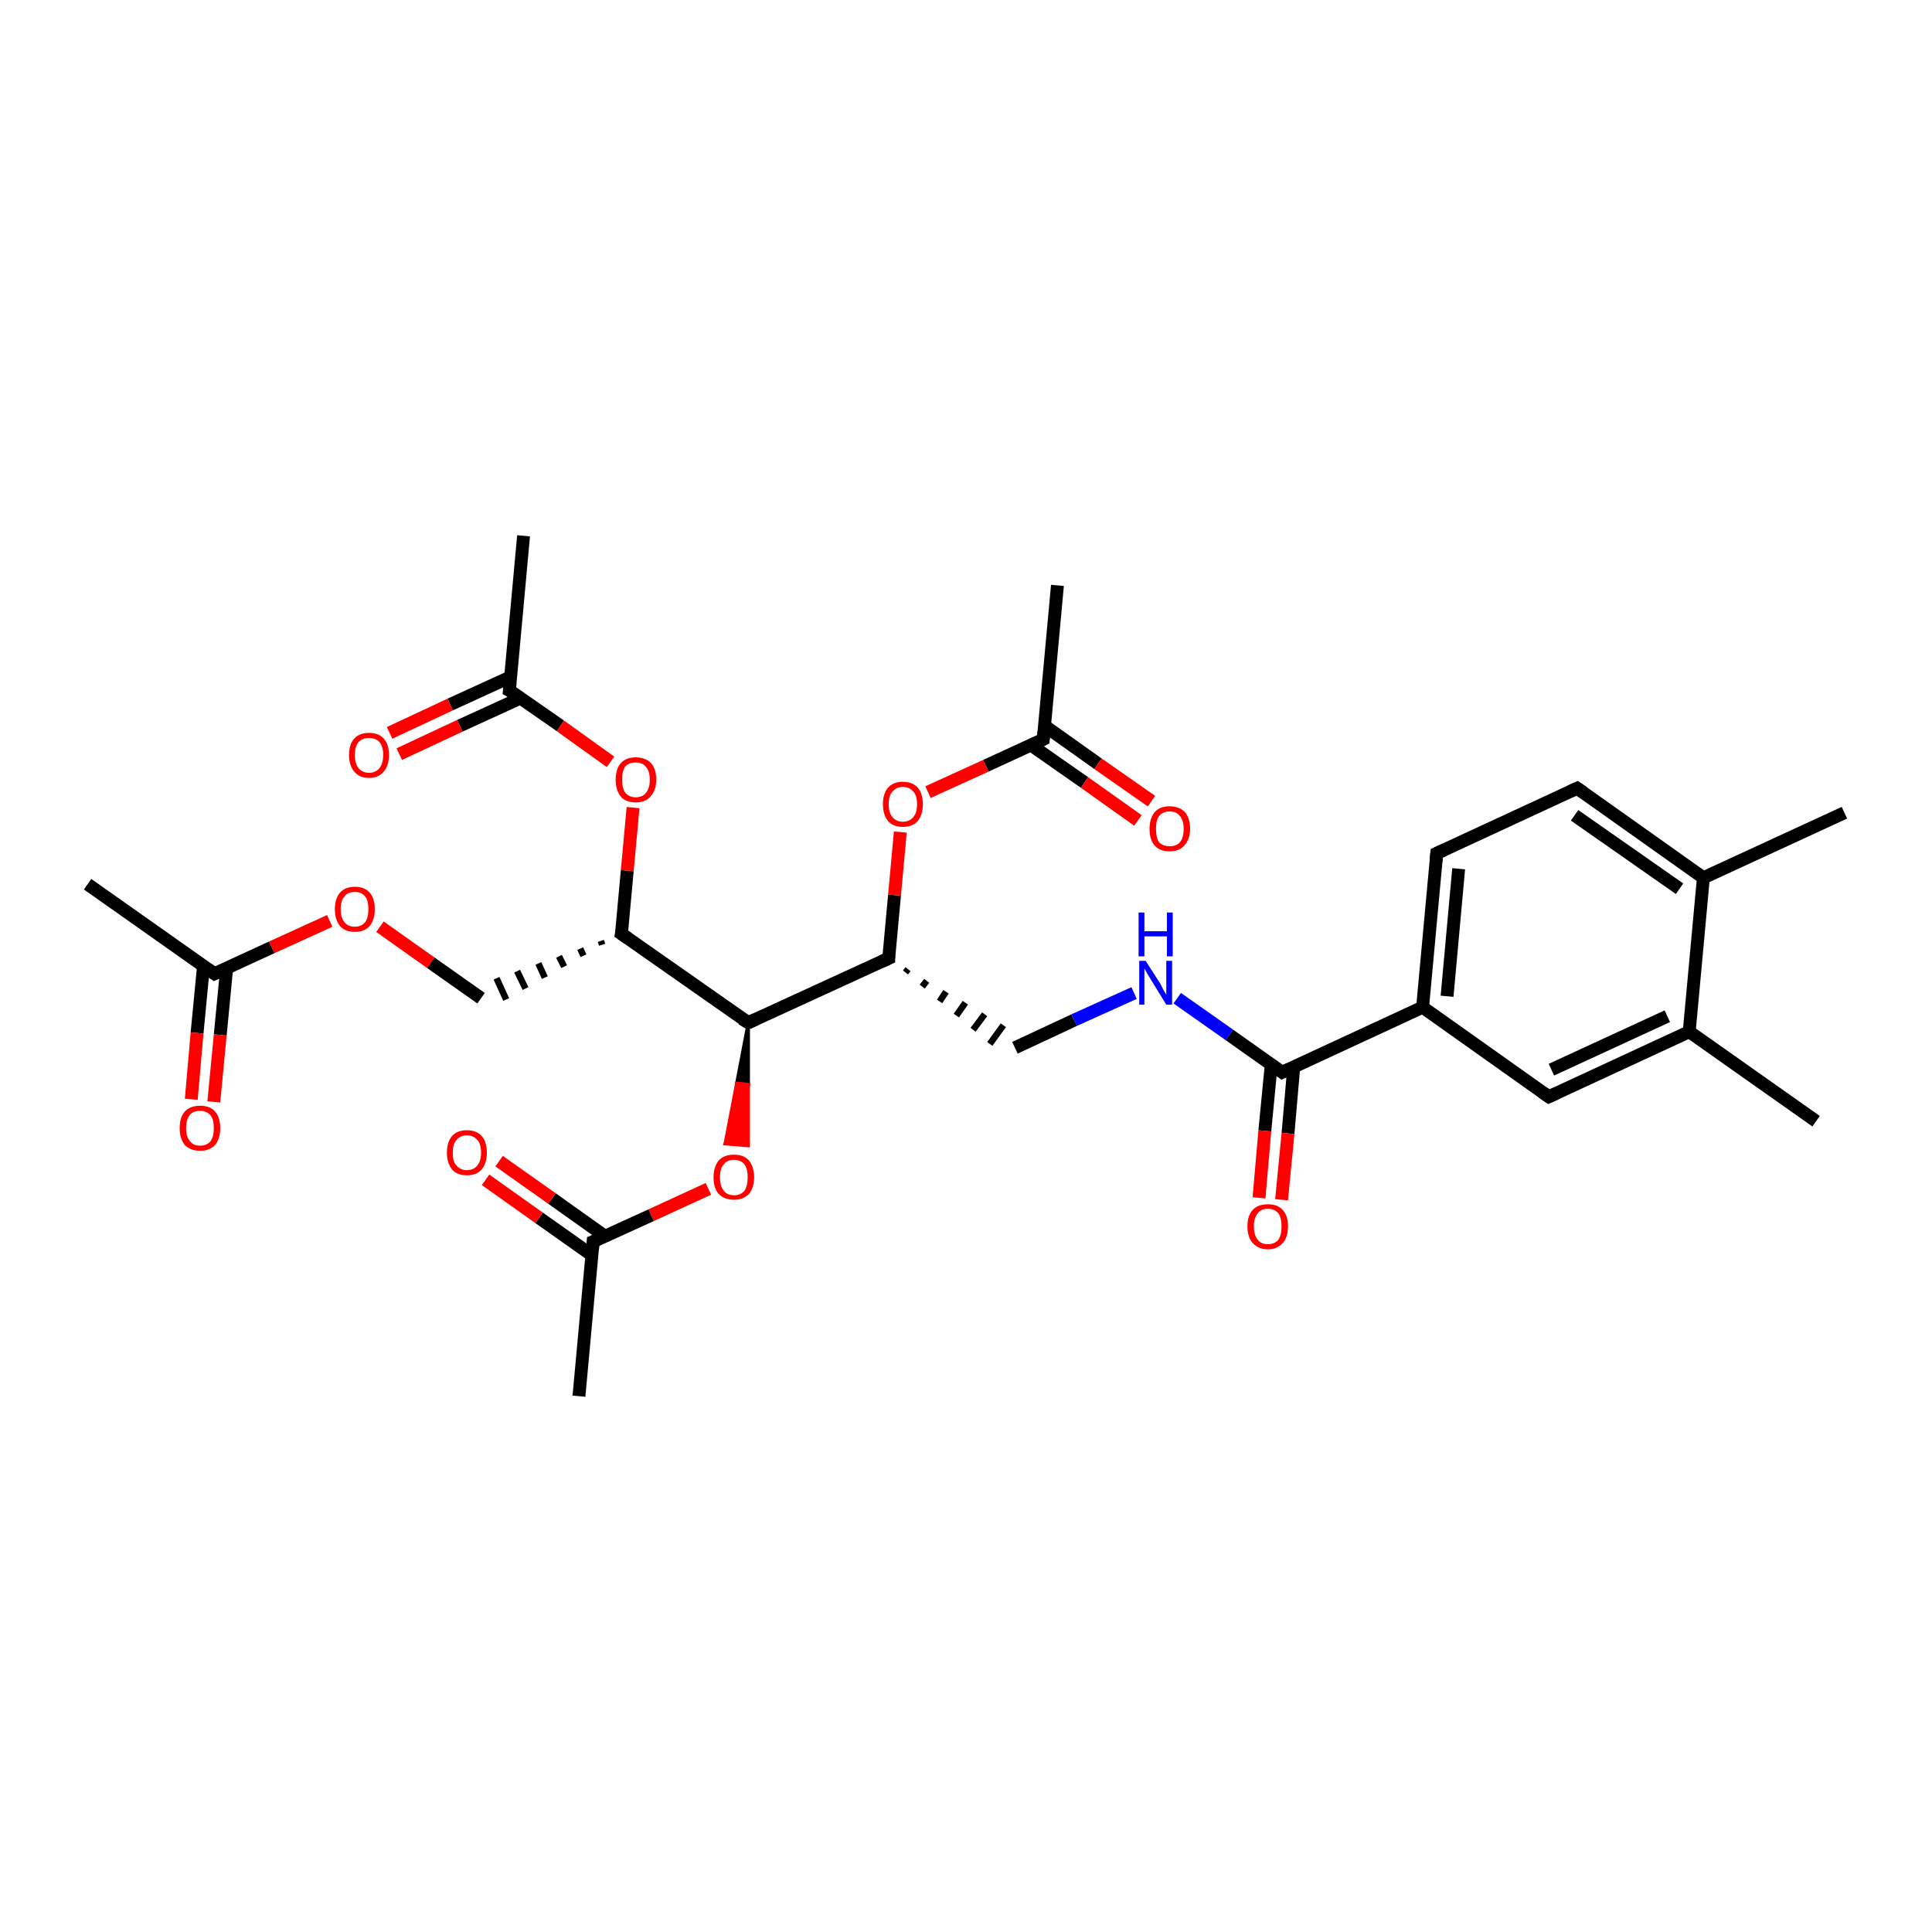 <?xml version='1.0' encoding='iso-8859-1'?>
<svg version='1.1' baseProfile='full'
              xmlns='http://www.w3.org/2000/svg'
                      xmlns:rdkit='http://www.rdkit.org/xml'
                      xmlns:xlink='http://www.w3.org/1999/xlink'
                  xml:space='preserve'
width='300px' height='300px' viewBox='0 0 300 300'>
<!-- END OF HEADER -->
<rect style='opacity:1.0;fill:#FFFFFF;stroke:none' width='300.0' height='300.0' x='0.0' y='0.0'> </rect>
<path class='bond-0 atom-0 atom-1' d='M 13.6,137.3 L 33.3,151.2' style='fill:none;fill-rule:evenodd;stroke:#000000;stroke-width:2.0px;stroke-linecap:butt;stroke-linejoin:miter;stroke-opacity:1' />
<path class='bond-1 atom-1 atom-2' d='M 31.6,150.0 L 30.6,160.4' style='fill:none;fill-rule:evenodd;stroke:#000000;stroke-width:2.0px;stroke-linecap:butt;stroke-linejoin:miter;stroke-opacity:1' />
<path class='bond-1 atom-1 atom-2' d='M 30.6,160.4 L 29.7,170.7' style='fill:none;fill-rule:evenodd;stroke:#FF0000;stroke-width:2.0px;stroke-linecap:butt;stroke-linejoin:miter;stroke-opacity:1' />
<path class='bond-1 atom-1 atom-2' d='M 35.2,150.3 L 34.2,160.7' style='fill:none;fill-rule:evenodd;stroke:#000000;stroke-width:2.0px;stroke-linecap:butt;stroke-linejoin:miter;stroke-opacity:1' />
<path class='bond-1 atom-1 atom-2' d='M 34.2,160.7 L 33.2,171.1' style='fill:none;fill-rule:evenodd;stroke:#FF0000;stroke-width:2.0px;stroke-linecap:butt;stroke-linejoin:miter;stroke-opacity:1' />
<path class='bond-2 atom-1 atom-3' d='M 33.3,151.2 L 42.2,147.1' style='fill:none;fill-rule:evenodd;stroke:#000000;stroke-width:2.0px;stroke-linecap:butt;stroke-linejoin:miter;stroke-opacity:1' />
<path class='bond-2 atom-1 atom-3' d='M 42.2,147.1 L 51.2,143.0' style='fill:none;fill-rule:evenodd;stroke:#FF0000;stroke-width:2.0px;stroke-linecap:butt;stroke-linejoin:miter;stroke-opacity:1' />
<path class='bond-3 atom-3 atom-4' d='M 59.0,143.9 L 66.9,149.5' style='fill:none;fill-rule:evenodd;stroke:#FF0000;stroke-width:2.0px;stroke-linecap:butt;stroke-linejoin:miter;stroke-opacity:1' />
<path class='bond-3 atom-3 atom-4' d='M 66.9,149.5 L 74.7,155.0' style='fill:none;fill-rule:evenodd;stroke:#000000;stroke-width:2.0px;stroke-linecap:butt;stroke-linejoin:miter;stroke-opacity:1' />
<path class='bond-4 atom-5 atom-4' d='M 93.3,146.1 L 93.5,146.7' style='fill:none;fill-rule:evenodd;stroke:#000000;stroke-width:1.0px;stroke-linecap:butt;stroke-linejoin:miter;stroke-opacity:1' />
<path class='bond-4 atom-5 atom-4' d='M 90.1,147.3 L 90.6,148.4' style='fill:none;fill-rule:evenodd;stroke:#000000;stroke-width:1.0px;stroke-linecap:butt;stroke-linejoin:miter;stroke-opacity:1' />
<path class='bond-4 atom-5 atom-4' d='M 86.8,148.5 L 87.6,150.1' style='fill:none;fill-rule:evenodd;stroke:#000000;stroke-width:1.0px;stroke-linecap:butt;stroke-linejoin:miter;stroke-opacity:1' />
<path class='bond-4 atom-5 atom-4' d='M 83.6,149.6 L 84.6,151.8' style='fill:none;fill-rule:evenodd;stroke:#000000;stroke-width:1.0px;stroke-linecap:butt;stroke-linejoin:miter;stroke-opacity:1' />
<path class='bond-4 atom-5 atom-4' d='M 80.3,150.8 L 81.6,153.5' style='fill:none;fill-rule:evenodd;stroke:#000000;stroke-width:1.0px;stroke-linecap:butt;stroke-linejoin:miter;stroke-opacity:1' />
<path class='bond-4 atom-5 atom-4' d='M 77.1,151.9 L 78.6,155.2' style='fill:none;fill-rule:evenodd;stroke:#000000;stroke-width:1.0px;stroke-linecap:butt;stroke-linejoin:miter;stroke-opacity:1' />
<path class='bond-5 atom-5 atom-6' d='M 96.5,145.0 L 97.4,135.2' style='fill:none;fill-rule:evenodd;stroke:#000000;stroke-width:2.0px;stroke-linecap:butt;stroke-linejoin:miter;stroke-opacity:1' />
<path class='bond-5 atom-5 atom-6' d='M 97.4,135.2 L 98.3,125.4' style='fill:none;fill-rule:evenodd;stroke:#FF0000;stroke-width:2.0px;stroke-linecap:butt;stroke-linejoin:miter;stroke-opacity:1' />
<path class='bond-6 atom-6 atom-7' d='M 94.8,118.3 L 87.0,112.7' style='fill:none;fill-rule:evenodd;stroke:#FF0000;stroke-width:2.0px;stroke-linecap:butt;stroke-linejoin:miter;stroke-opacity:1' />
<path class='bond-6 atom-6 atom-7' d='M 87.0,112.7 L 79.1,107.2' style='fill:none;fill-rule:evenodd;stroke:#000000;stroke-width:2.0px;stroke-linecap:butt;stroke-linejoin:miter;stroke-opacity:1' />
<path class='bond-7 atom-7 atom-8' d='M 79.1,107.2 L 81.3,83.2' style='fill:none;fill-rule:evenodd;stroke:#000000;stroke-width:2.0px;stroke-linecap:butt;stroke-linejoin:miter;stroke-opacity:1' />
<path class='bond-8 atom-7 atom-9' d='M 79.3,105.1 L 69.9,109.4' style='fill:none;fill-rule:evenodd;stroke:#000000;stroke-width:2.0px;stroke-linecap:butt;stroke-linejoin:miter;stroke-opacity:1' />
<path class='bond-8 atom-7 atom-9' d='M 69.9,109.4 L 60.5,113.8' style='fill:none;fill-rule:evenodd;stroke:#FF0000;stroke-width:2.0px;stroke-linecap:butt;stroke-linejoin:miter;stroke-opacity:1' />
<path class='bond-8 atom-7 atom-9' d='M 80.8,108.4 L 71.4,112.7' style='fill:none;fill-rule:evenodd;stroke:#000000;stroke-width:2.0px;stroke-linecap:butt;stroke-linejoin:miter;stroke-opacity:1' />
<path class='bond-8 atom-7 atom-9' d='M 71.4,112.7 L 62.0,117.1' style='fill:none;fill-rule:evenodd;stroke:#FF0000;stroke-width:2.0px;stroke-linecap:butt;stroke-linejoin:miter;stroke-opacity:1' />
<path class='bond-9 atom-5 atom-10' d='M 96.5,145.0 L 116.2,158.8' style='fill:none;fill-rule:evenodd;stroke:#000000;stroke-width:2.0px;stroke-linecap:butt;stroke-linejoin:miter;stroke-opacity:1' />
<path class='bond-10 atom-10 atom-11' d='M 116.2,158.8 L 116.2,168.4 L 114.4,168.2 Z' style='fill:#000000;fill-rule:evenodd;fill-opacity:1;stroke:#000000;stroke-width:0.5px;stroke-linecap:butt;stroke-linejoin:miter;stroke-opacity:1;' />
<path class='bond-10 atom-10 atom-11' d='M 116.2,168.4 L 112.6,177.6 L 116.2,177.9 Z' style='fill:#FF0000;fill-rule:evenodd;fill-opacity:1;stroke:#FF0000;stroke-width:0.5px;stroke-linecap:butt;stroke-linejoin:miter;stroke-opacity:1;' />
<path class='bond-10 atom-10 atom-11' d='M 116.2,168.4 L 114.4,168.2 L 112.6,177.6 Z' style='fill:#FF0000;fill-rule:evenodd;fill-opacity:1;stroke:#FF0000;stroke-width:0.5px;stroke-linecap:butt;stroke-linejoin:miter;stroke-opacity:1;' />
<path class='bond-11 atom-11 atom-12' d='M 110.0,184.6 L 101.1,188.7' style='fill:none;fill-rule:evenodd;stroke:#FF0000;stroke-width:2.0px;stroke-linecap:butt;stroke-linejoin:miter;stroke-opacity:1' />
<path class='bond-11 atom-11 atom-12' d='M 101.1,188.7 L 92.1,192.8' style='fill:none;fill-rule:evenodd;stroke:#000000;stroke-width:2.0px;stroke-linecap:butt;stroke-linejoin:miter;stroke-opacity:1' />
<path class='bond-12 atom-12 atom-13' d='M 92.1,192.8 L 89.9,216.8' style='fill:none;fill-rule:evenodd;stroke:#000000;stroke-width:2.0px;stroke-linecap:butt;stroke-linejoin:miter;stroke-opacity:1' />
<path class='bond-13 atom-12 atom-14' d='M 94.0,192.0 L 85.7,186.1' style='fill:none;fill-rule:evenodd;stroke:#000000;stroke-width:2.0px;stroke-linecap:butt;stroke-linejoin:miter;stroke-opacity:1' />
<path class='bond-13 atom-12 atom-14' d='M 85.7,186.1 L 77.5,180.3' style='fill:none;fill-rule:evenodd;stroke:#FF0000;stroke-width:2.0px;stroke-linecap:butt;stroke-linejoin:miter;stroke-opacity:1' />
<path class='bond-13 atom-12 atom-14' d='M 91.9,194.9 L 83.7,189.1' style='fill:none;fill-rule:evenodd;stroke:#000000;stroke-width:2.0px;stroke-linecap:butt;stroke-linejoin:miter;stroke-opacity:1' />
<path class='bond-13 atom-12 atom-14' d='M 83.7,189.1 L 75.4,183.2' style='fill:none;fill-rule:evenodd;stroke:#FF0000;stroke-width:2.0px;stroke-linecap:butt;stroke-linejoin:miter;stroke-opacity:1' />
<path class='bond-14 atom-10 atom-15' d='M 116.2,158.8 L 138.0,148.8' style='fill:none;fill-rule:evenodd;stroke:#000000;stroke-width:2.0px;stroke-linecap:butt;stroke-linejoin:miter;stroke-opacity:1' />
<path class='bond-15 atom-15 atom-16' d='M 140.6,151.0 L 141.0,150.5' style='fill:none;fill-rule:evenodd;stroke:#000000;stroke-width:1.0px;stroke-linecap:butt;stroke-linejoin:miter;stroke-opacity:1' />
<path class='bond-15 atom-15 atom-16' d='M 143.2,153.2 L 143.9,152.3' style='fill:none;fill-rule:evenodd;stroke:#000000;stroke-width:1.0px;stroke-linecap:butt;stroke-linejoin:miter;stroke-opacity:1' />
<path class='bond-15 atom-15 atom-16' d='M 145.9,155.5 L 146.9,154.0' style='fill:none;fill-rule:evenodd;stroke:#000000;stroke-width:1.0px;stroke-linecap:butt;stroke-linejoin:miter;stroke-opacity:1' />
<path class='bond-15 atom-15 atom-16' d='M 148.5,157.7 L 149.9,155.7' style='fill:none;fill-rule:evenodd;stroke:#000000;stroke-width:1.0px;stroke-linecap:butt;stroke-linejoin:miter;stroke-opacity:1' />
<path class='bond-15 atom-15 atom-16' d='M 151.1,159.9 L 152.9,157.5' style='fill:none;fill-rule:evenodd;stroke:#000000;stroke-width:1.0px;stroke-linecap:butt;stroke-linejoin:miter;stroke-opacity:1' />
<path class='bond-15 atom-15 atom-16' d='M 153.7,162.1 L 155.8,159.2' style='fill:none;fill-rule:evenodd;stroke:#000000;stroke-width:1.0px;stroke-linecap:butt;stroke-linejoin:miter;stroke-opacity:1' />
<path class='bond-16 atom-16 atom-17' d='M 157.6,162.7 L 166.8,158.4' style='fill:none;fill-rule:evenodd;stroke:#000000;stroke-width:2.0px;stroke-linecap:butt;stroke-linejoin:miter;stroke-opacity:1' />
<path class='bond-16 atom-16 atom-17' d='M 166.8,158.4 L 176.1,154.2' style='fill:none;fill-rule:evenodd;stroke:#0000FF;stroke-width:2.0px;stroke-linecap:butt;stroke-linejoin:miter;stroke-opacity:1' />
<path class='bond-17 atom-17 atom-18' d='M 182.8,155.0 L 190.9,160.7' style='fill:none;fill-rule:evenodd;stroke:#0000FF;stroke-width:2.0px;stroke-linecap:butt;stroke-linejoin:miter;stroke-opacity:1' />
<path class='bond-17 atom-17 atom-18' d='M 190.9,160.7 L 199.1,166.5' style='fill:none;fill-rule:evenodd;stroke:#000000;stroke-width:2.0px;stroke-linecap:butt;stroke-linejoin:miter;stroke-opacity:1' />
<path class='bond-18 atom-18 atom-19' d='M 197.4,165.3 L 196.4,175.6' style='fill:none;fill-rule:evenodd;stroke:#000000;stroke-width:2.0px;stroke-linecap:butt;stroke-linejoin:miter;stroke-opacity:1' />
<path class='bond-18 atom-18 atom-19' d='M 196.4,175.6 L 195.5,186.0' style='fill:none;fill-rule:evenodd;stroke:#FF0000;stroke-width:2.0px;stroke-linecap:butt;stroke-linejoin:miter;stroke-opacity:1' />
<path class='bond-18 atom-18 atom-19' d='M 200.9,165.6 L 200.0,176.0' style='fill:none;fill-rule:evenodd;stroke:#000000;stroke-width:2.0px;stroke-linecap:butt;stroke-linejoin:miter;stroke-opacity:1' />
<path class='bond-18 atom-18 atom-19' d='M 200.0,176.0 L 199.0,186.3' style='fill:none;fill-rule:evenodd;stroke:#FF0000;stroke-width:2.0px;stroke-linecap:butt;stroke-linejoin:miter;stroke-opacity:1' />
<path class='bond-19 atom-18 atom-20' d='M 199.1,166.5 L 220.9,156.4' style='fill:none;fill-rule:evenodd;stroke:#000000;stroke-width:2.0px;stroke-linecap:butt;stroke-linejoin:miter;stroke-opacity:1' />
<path class='bond-20 atom-20 atom-21' d='M 220.9,156.4 L 223.1,132.5' style='fill:none;fill-rule:evenodd;stroke:#000000;stroke-width:2.0px;stroke-linecap:butt;stroke-linejoin:miter;stroke-opacity:1' />
<path class='bond-20 atom-20 atom-21' d='M 224.7,154.7 L 226.5,134.9' style='fill:none;fill-rule:evenodd;stroke:#000000;stroke-width:2.0px;stroke-linecap:butt;stroke-linejoin:miter;stroke-opacity:1' />
<path class='bond-21 atom-21 atom-22' d='M 223.1,132.5 L 244.9,122.4' style='fill:none;fill-rule:evenodd;stroke:#000000;stroke-width:2.0px;stroke-linecap:butt;stroke-linejoin:miter;stroke-opacity:1' />
<path class='bond-22 atom-22 atom-23' d='M 244.9,122.4 L 264.5,136.3' style='fill:none;fill-rule:evenodd;stroke:#000000;stroke-width:2.0px;stroke-linecap:butt;stroke-linejoin:miter;stroke-opacity:1' />
<path class='bond-22 atom-22 atom-23' d='M 244.5,126.6 L 260.8,138.0' style='fill:none;fill-rule:evenodd;stroke:#000000;stroke-width:2.0px;stroke-linecap:butt;stroke-linejoin:miter;stroke-opacity:1' />
<path class='bond-23 atom-23 atom-24' d='M 264.5,136.3 L 286.4,126.2' style='fill:none;fill-rule:evenodd;stroke:#000000;stroke-width:2.0px;stroke-linecap:butt;stroke-linejoin:miter;stroke-opacity:1' />
<path class='bond-24 atom-23 atom-25' d='M 264.5,136.3 L 262.3,160.2' style='fill:none;fill-rule:evenodd;stroke:#000000;stroke-width:2.0px;stroke-linecap:butt;stroke-linejoin:miter;stroke-opacity:1' />
<path class='bond-25 atom-25 atom-26' d='M 262.3,160.2 L 282.0,174.1' style='fill:none;fill-rule:evenodd;stroke:#000000;stroke-width:2.0px;stroke-linecap:butt;stroke-linejoin:miter;stroke-opacity:1' />
<path class='bond-26 atom-25 atom-27' d='M 262.3,160.2 L 240.5,170.3' style='fill:none;fill-rule:evenodd;stroke:#000000;stroke-width:2.0px;stroke-linecap:butt;stroke-linejoin:miter;stroke-opacity:1' />
<path class='bond-26 atom-25 atom-27' d='M 258.9,157.8 L 240.9,166.1' style='fill:none;fill-rule:evenodd;stroke:#000000;stroke-width:2.0px;stroke-linecap:butt;stroke-linejoin:miter;stroke-opacity:1' />
<path class='bond-27 atom-15 atom-28' d='M 138.0,148.8 L 138.9,139.0' style='fill:none;fill-rule:evenodd;stroke:#000000;stroke-width:2.0px;stroke-linecap:butt;stroke-linejoin:miter;stroke-opacity:1' />
<path class='bond-27 atom-15 atom-28' d='M 138.9,139.0 L 139.8,129.2' style='fill:none;fill-rule:evenodd;stroke:#FF0000;stroke-width:2.0px;stroke-linecap:butt;stroke-linejoin:miter;stroke-opacity:1' />
<path class='bond-28 atom-28 atom-29' d='M 144.1,123.0 L 153.1,118.9' style='fill:none;fill-rule:evenodd;stroke:#FF0000;stroke-width:2.0px;stroke-linecap:butt;stroke-linejoin:miter;stroke-opacity:1' />
<path class='bond-28 atom-28 atom-29' d='M 153.1,118.9 L 162.0,114.8' style='fill:none;fill-rule:evenodd;stroke:#000000;stroke-width:2.0px;stroke-linecap:butt;stroke-linejoin:miter;stroke-opacity:1' />
<path class='bond-29 atom-29 atom-30' d='M 162.0,114.8 L 164.2,90.9' style='fill:none;fill-rule:evenodd;stroke:#000000;stroke-width:2.0px;stroke-linecap:butt;stroke-linejoin:miter;stroke-opacity:1' />
<path class='bond-30 atom-29 atom-31' d='M 160.1,115.7 L 168.4,121.5' style='fill:none;fill-rule:evenodd;stroke:#000000;stroke-width:2.0px;stroke-linecap:butt;stroke-linejoin:miter;stroke-opacity:1' />
<path class='bond-30 atom-29 atom-31' d='M 168.4,121.5 L 176.7,127.4' style='fill:none;fill-rule:evenodd;stroke:#FF0000;stroke-width:2.0px;stroke-linecap:butt;stroke-linejoin:miter;stroke-opacity:1' />
<path class='bond-30 atom-29 atom-31' d='M 162.2,112.7 L 170.5,118.6' style='fill:none;fill-rule:evenodd;stroke:#000000;stroke-width:2.0px;stroke-linecap:butt;stroke-linejoin:miter;stroke-opacity:1' />
<path class='bond-30 atom-29 atom-31' d='M 170.5,118.6 L 178.8,124.4' style='fill:none;fill-rule:evenodd;stroke:#FF0000;stroke-width:2.0px;stroke-linecap:butt;stroke-linejoin:miter;stroke-opacity:1' />
<path class='bond-31 atom-27 atom-20' d='M 240.5,170.3 L 220.9,156.4' style='fill:none;fill-rule:evenodd;stroke:#000000;stroke-width:2.0px;stroke-linecap:butt;stroke-linejoin:miter;stroke-opacity:1' />
<path d='M 32.3,150.5 L 33.3,151.2 L 33.7,151.0' style='fill:none;stroke:#000000;stroke-width:2.0px;stroke-linecap:butt;stroke-linejoin:miter;stroke-opacity:1;' />
<path d='M 96.6,144.5 L 96.5,145.0 L 97.5,145.7' style='fill:none;stroke:#000000;stroke-width:2.0px;stroke-linecap:butt;stroke-linejoin:miter;stroke-opacity:1;' />
<path d='M 79.5,107.4 L 79.1,107.2 L 79.2,106.0' style='fill:none;stroke:#000000;stroke-width:2.0px;stroke-linecap:butt;stroke-linejoin:miter;stroke-opacity:1;' />
<path d='M 115.2,158.2 L 116.2,158.8 L 117.3,158.3' style='fill:none;stroke:#000000;stroke-width:2.0px;stroke-linecap:butt;stroke-linejoin:miter;stroke-opacity:1;' />
<path d='M 92.6,192.6 L 92.1,192.8 L 92.0,194.0' style='fill:none;stroke:#000000;stroke-width:2.0px;stroke-linecap:butt;stroke-linejoin:miter;stroke-opacity:1;' />
<path d='M 136.9,149.3 L 138.0,148.8 L 138.0,148.3' style='fill:none;stroke:#000000;stroke-width:2.0px;stroke-linecap:butt;stroke-linejoin:miter;stroke-opacity:1;' />
<path d='M 198.7,166.2 L 199.1,166.5 L 200.2,166.0' style='fill:none;stroke:#000000;stroke-width:2.0px;stroke-linecap:butt;stroke-linejoin:miter;stroke-opacity:1;' />
<path d='M 223.0,133.7 L 223.1,132.5 L 224.2,132.0' style='fill:none;stroke:#000000;stroke-width:2.0px;stroke-linecap:butt;stroke-linejoin:miter;stroke-opacity:1;' />
<path d='M 243.8,122.9 L 244.9,122.4 L 245.9,123.1' style='fill:none;stroke:#000000;stroke-width:2.0px;stroke-linecap:butt;stroke-linejoin:miter;stroke-opacity:1;' />
<path d='M 241.6,169.8 L 240.5,170.3 L 239.5,169.6' style='fill:none;stroke:#000000;stroke-width:2.0px;stroke-linecap:butt;stroke-linejoin:miter;stroke-opacity:1;' />
<path d='M 161.6,115.0 L 162.0,114.8 L 162.1,113.6' style='fill:none;stroke:#000000;stroke-width:2.0px;stroke-linecap:butt;stroke-linejoin:miter;stroke-opacity:1;' />
<path class='atom-2' d='M 27.9 175.2
Q 27.9 173.5, 28.7 172.6
Q 29.5 171.7, 31.1 171.7
Q 32.6 171.7, 33.4 172.6
Q 34.2 173.5, 34.2 175.2
Q 34.2 176.8, 33.4 177.8
Q 32.5 178.7, 31.1 178.7
Q 29.6 178.7, 28.7 177.8
Q 27.9 176.8, 27.9 175.2
M 31.1 177.9
Q 32.1 177.9, 32.7 177.2
Q 33.2 176.5, 33.2 175.2
Q 33.2 173.8, 32.7 173.2
Q 32.1 172.5, 31.1 172.5
Q 30.0 172.5, 29.5 173.1
Q 28.9 173.8, 28.9 175.2
Q 28.9 176.5, 29.5 177.2
Q 30.0 177.9, 31.1 177.9
' fill='#FF0000'/>
<path class='atom-3' d='M 52.0 141.2
Q 52.0 139.5, 52.8 138.6
Q 53.6 137.7, 55.1 137.7
Q 56.6 137.7, 57.4 138.6
Q 58.2 139.5, 58.2 141.2
Q 58.2 142.8, 57.4 143.8
Q 56.6 144.7, 55.1 144.7
Q 53.6 144.7, 52.8 143.8
Q 52.0 142.8, 52.0 141.2
M 55.1 143.9
Q 56.1 143.9, 56.7 143.2
Q 57.2 142.5, 57.2 141.2
Q 57.2 139.8, 56.7 139.2
Q 56.1 138.5, 55.1 138.5
Q 54.0 138.5, 53.5 139.2
Q 52.9 139.8, 52.9 141.2
Q 52.9 142.5, 53.5 143.2
Q 54.0 143.9, 55.1 143.9
' fill='#FF0000'/>
<path class='atom-6' d='M 95.6 121.1
Q 95.6 119.4, 96.4 118.5
Q 97.2 117.6, 98.7 117.6
Q 100.2 117.6, 101.1 118.5
Q 101.9 119.4, 101.9 121.1
Q 101.9 122.7, 101.0 123.7
Q 100.2 124.6, 98.7 124.6
Q 97.2 124.6, 96.4 123.7
Q 95.6 122.7, 95.6 121.1
M 98.7 123.8
Q 99.8 123.8, 100.3 123.1
Q 100.9 122.4, 100.9 121.1
Q 100.9 119.7, 100.3 119.1
Q 99.8 118.4, 98.7 118.4
Q 97.7 118.4, 97.1 119.0
Q 96.6 119.7, 96.6 121.1
Q 96.6 122.4, 97.1 123.1
Q 97.7 123.8, 98.7 123.8
' fill='#FF0000'/>
<path class='atom-9' d='M 54.2 117.2
Q 54.2 115.6, 55.0 114.7
Q 55.8 113.8, 57.3 113.8
Q 58.8 113.8, 59.6 114.7
Q 60.4 115.6, 60.4 117.2
Q 60.4 118.9, 59.6 119.8
Q 58.8 120.8, 57.3 120.8
Q 55.8 120.8, 55.0 119.8
Q 54.2 118.9, 54.2 117.2
M 57.3 120.0
Q 58.3 120.0, 58.9 119.3
Q 59.5 118.6, 59.5 117.2
Q 59.5 115.9, 58.9 115.2
Q 58.3 114.6, 57.3 114.6
Q 56.3 114.6, 55.7 115.2
Q 55.1 115.9, 55.1 117.2
Q 55.1 118.6, 55.7 119.3
Q 56.3 120.0, 57.3 120.0
' fill='#FF0000'/>
<path class='atom-11' d='M 110.8 182.8
Q 110.8 181.2, 111.6 180.2
Q 112.4 179.3, 114.0 179.3
Q 115.5 179.3, 116.3 180.2
Q 117.1 181.2, 117.1 182.8
Q 117.1 184.4, 116.3 185.4
Q 115.4 186.3, 114.0 186.3
Q 112.5 186.3, 111.6 185.4
Q 110.8 184.5, 110.8 182.8
M 114.0 185.6
Q 115.0 185.6, 115.6 184.9
Q 116.1 184.2, 116.1 182.8
Q 116.1 181.5, 115.6 180.8
Q 115.0 180.1, 114.0 180.1
Q 112.9 180.1, 112.4 180.8
Q 111.8 181.4, 111.8 182.8
Q 111.8 184.2, 112.4 184.9
Q 112.9 185.6, 114.0 185.6
' fill='#FF0000'/>
<path class='atom-14' d='M 69.4 179.0
Q 69.4 177.3, 70.2 176.4
Q 71.0 175.5, 72.5 175.5
Q 74.0 175.5, 74.8 176.4
Q 75.6 177.3, 75.6 179.0
Q 75.6 180.6, 74.8 181.6
Q 74.0 182.5, 72.5 182.5
Q 71.0 182.5, 70.2 181.6
Q 69.4 180.6, 69.4 179.0
M 72.5 181.7
Q 73.5 181.7, 74.1 181.0
Q 74.7 180.3, 74.7 179.0
Q 74.7 177.6, 74.1 177.0
Q 73.5 176.3, 72.5 176.3
Q 71.5 176.3, 70.9 177.0
Q 70.3 177.6, 70.3 179.0
Q 70.3 180.4, 70.9 181.0
Q 71.5 181.7, 72.5 181.7
' fill='#FF0000'/>
<path class='atom-17' d='M 177.9 149.2
L 180.2 152.8
Q 180.4 153.2, 180.7 153.8
Q 181.1 154.4, 181.1 154.5
L 181.1 149.2
L 182.0 149.2
L 182.0 156.0
L 181.1 156.0
L 178.7 152.1
Q 178.4 151.6, 178.1 151.1
Q 177.8 150.5, 177.7 150.4
L 177.7 156.0
L 176.9 156.0
L 176.9 149.2
L 177.9 149.2
' fill='#0000FF'/>
<path class='atom-17' d='M 176.8 141.7
L 177.7 141.7
L 177.7 144.6
L 181.2 144.6
L 181.2 141.7
L 182.1 141.7
L 182.1 148.5
L 181.2 148.5
L 181.2 145.4
L 177.7 145.4
L 177.7 148.5
L 176.8 148.5
L 176.8 141.7
' fill='#0000FF'/>
<path class='atom-19' d='M 193.7 190.4
Q 193.7 188.8, 194.5 187.9
Q 195.3 187.0, 196.9 187.0
Q 198.4 187.0, 199.2 187.9
Q 200.0 188.8, 200.0 190.4
Q 200.0 192.1, 199.2 193.0
Q 198.3 194.0, 196.9 194.0
Q 195.4 194.0, 194.5 193.0
Q 193.7 192.1, 193.7 190.4
M 196.9 193.2
Q 197.9 193.2, 198.5 192.5
Q 199.0 191.8, 199.0 190.4
Q 199.0 189.1, 198.5 188.4
Q 197.9 187.7, 196.9 187.7
Q 195.8 187.7, 195.3 188.4
Q 194.7 189.1, 194.7 190.4
Q 194.7 191.8, 195.3 192.5
Q 195.8 193.2, 196.9 193.2
' fill='#FF0000'/>
<path class='atom-28' d='M 137.1 124.9
Q 137.1 123.2, 137.9 122.3
Q 138.7 121.4, 140.2 121.4
Q 141.7 121.4, 142.5 122.3
Q 143.3 123.2, 143.3 124.9
Q 143.3 126.5, 142.5 127.5
Q 141.7 128.4, 140.2 128.4
Q 138.7 128.4, 137.9 127.5
Q 137.1 126.5, 137.1 124.9
M 140.2 127.6
Q 141.2 127.6, 141.8 126.9
Q 142.4 126.2, 142.4 124.9
Q 142.4 123.5, 141.8 122.9
Q 141.2 122.2, 140.2 122.2
Q 139.2 122.2, 138.6 122.9
Q 138.0 123.5, 138.0 124.9
Q 138.0 126.2, 138.6 126.9
Q 139.2 127.6, 140.2 127.6
' fill='#FF0000'/>
<path class='atom-31' d='M 178.5 128.7
Q 178.5 127.1, 179.3 126.1
Q 180.1 125.2, 181.6 125.2
Q 183.1 125.2, 184.0 126.1
Q 184.8 127.1, 184.8 128.7
Q 184.8 130.3, 183.9 131.3
Q 183.1 132.2, 181.6 132.2
Q 180.1 132.2, 179.3 131.3
Q 178.5 130.4, 178.5 128.7
M 181.6 131.4
Q 182.7 131.4, 183.2 130.8
Q 183.8 130.1, 183.8 128.7
Q 183.8 127.4, 183.2 126.7
Q 182.7 126.0, 181.6 126.0
Q 180.6 126.0, 180.0 126.7
Q 179.5 127.3, 179.5 128.7
Q 179.5 130.1, 180.0 130.8
Q 180.6 131.4, 181.6 131.4
' fill='#FF0000'/>
</svg>
